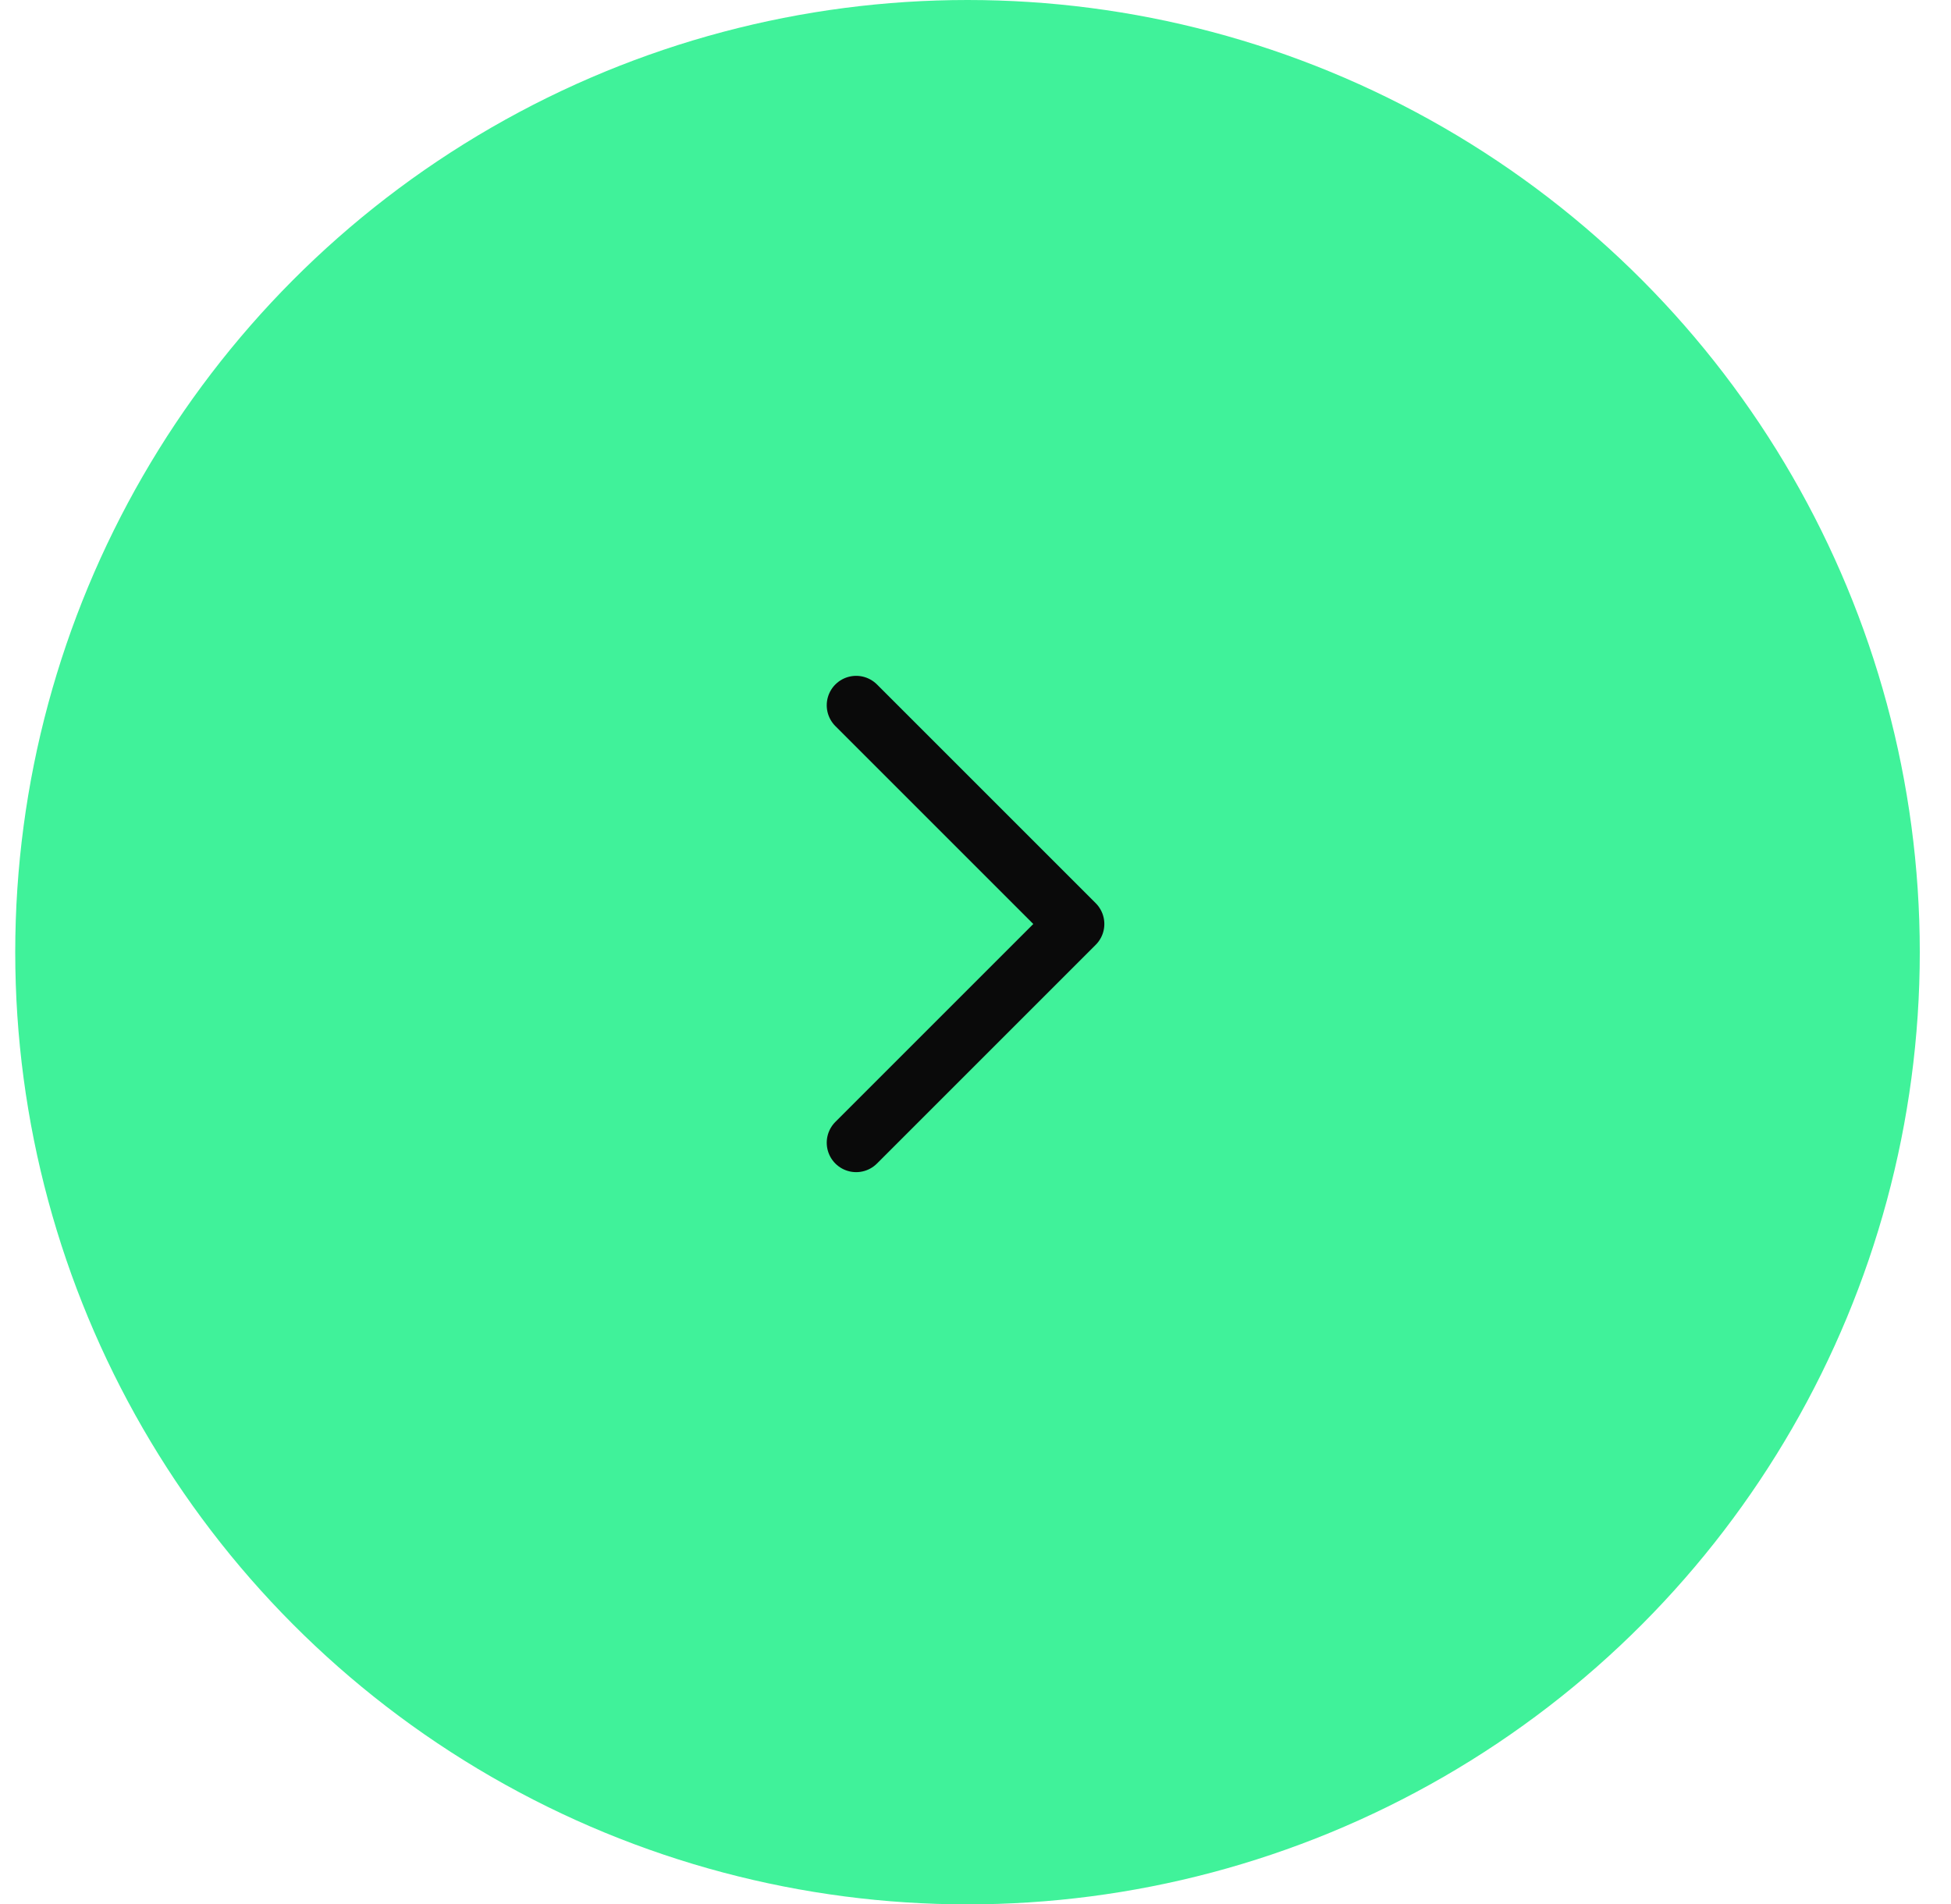 <?xml version="1.0" encoding="UTF-8"?> <svg xmlns="http://www.w3.org/2000/svg" width="42" height="41" viewBox="0 0 42 41" fill="none"><circle cx="20.828" cy="20.5" r="20.5" fill="#40F29A"></circle><path d="M18.431 15.184L23.14 19.893L18.431 24.602" fill="#40F29A"></path><path d="M18.431 15.184L23.14 19.893L18.431 24.602" stroke="#0A0A0A" stroke-width="1.267" stroke-linecap="round" stroke-linejoin="round"></path></svg> 
